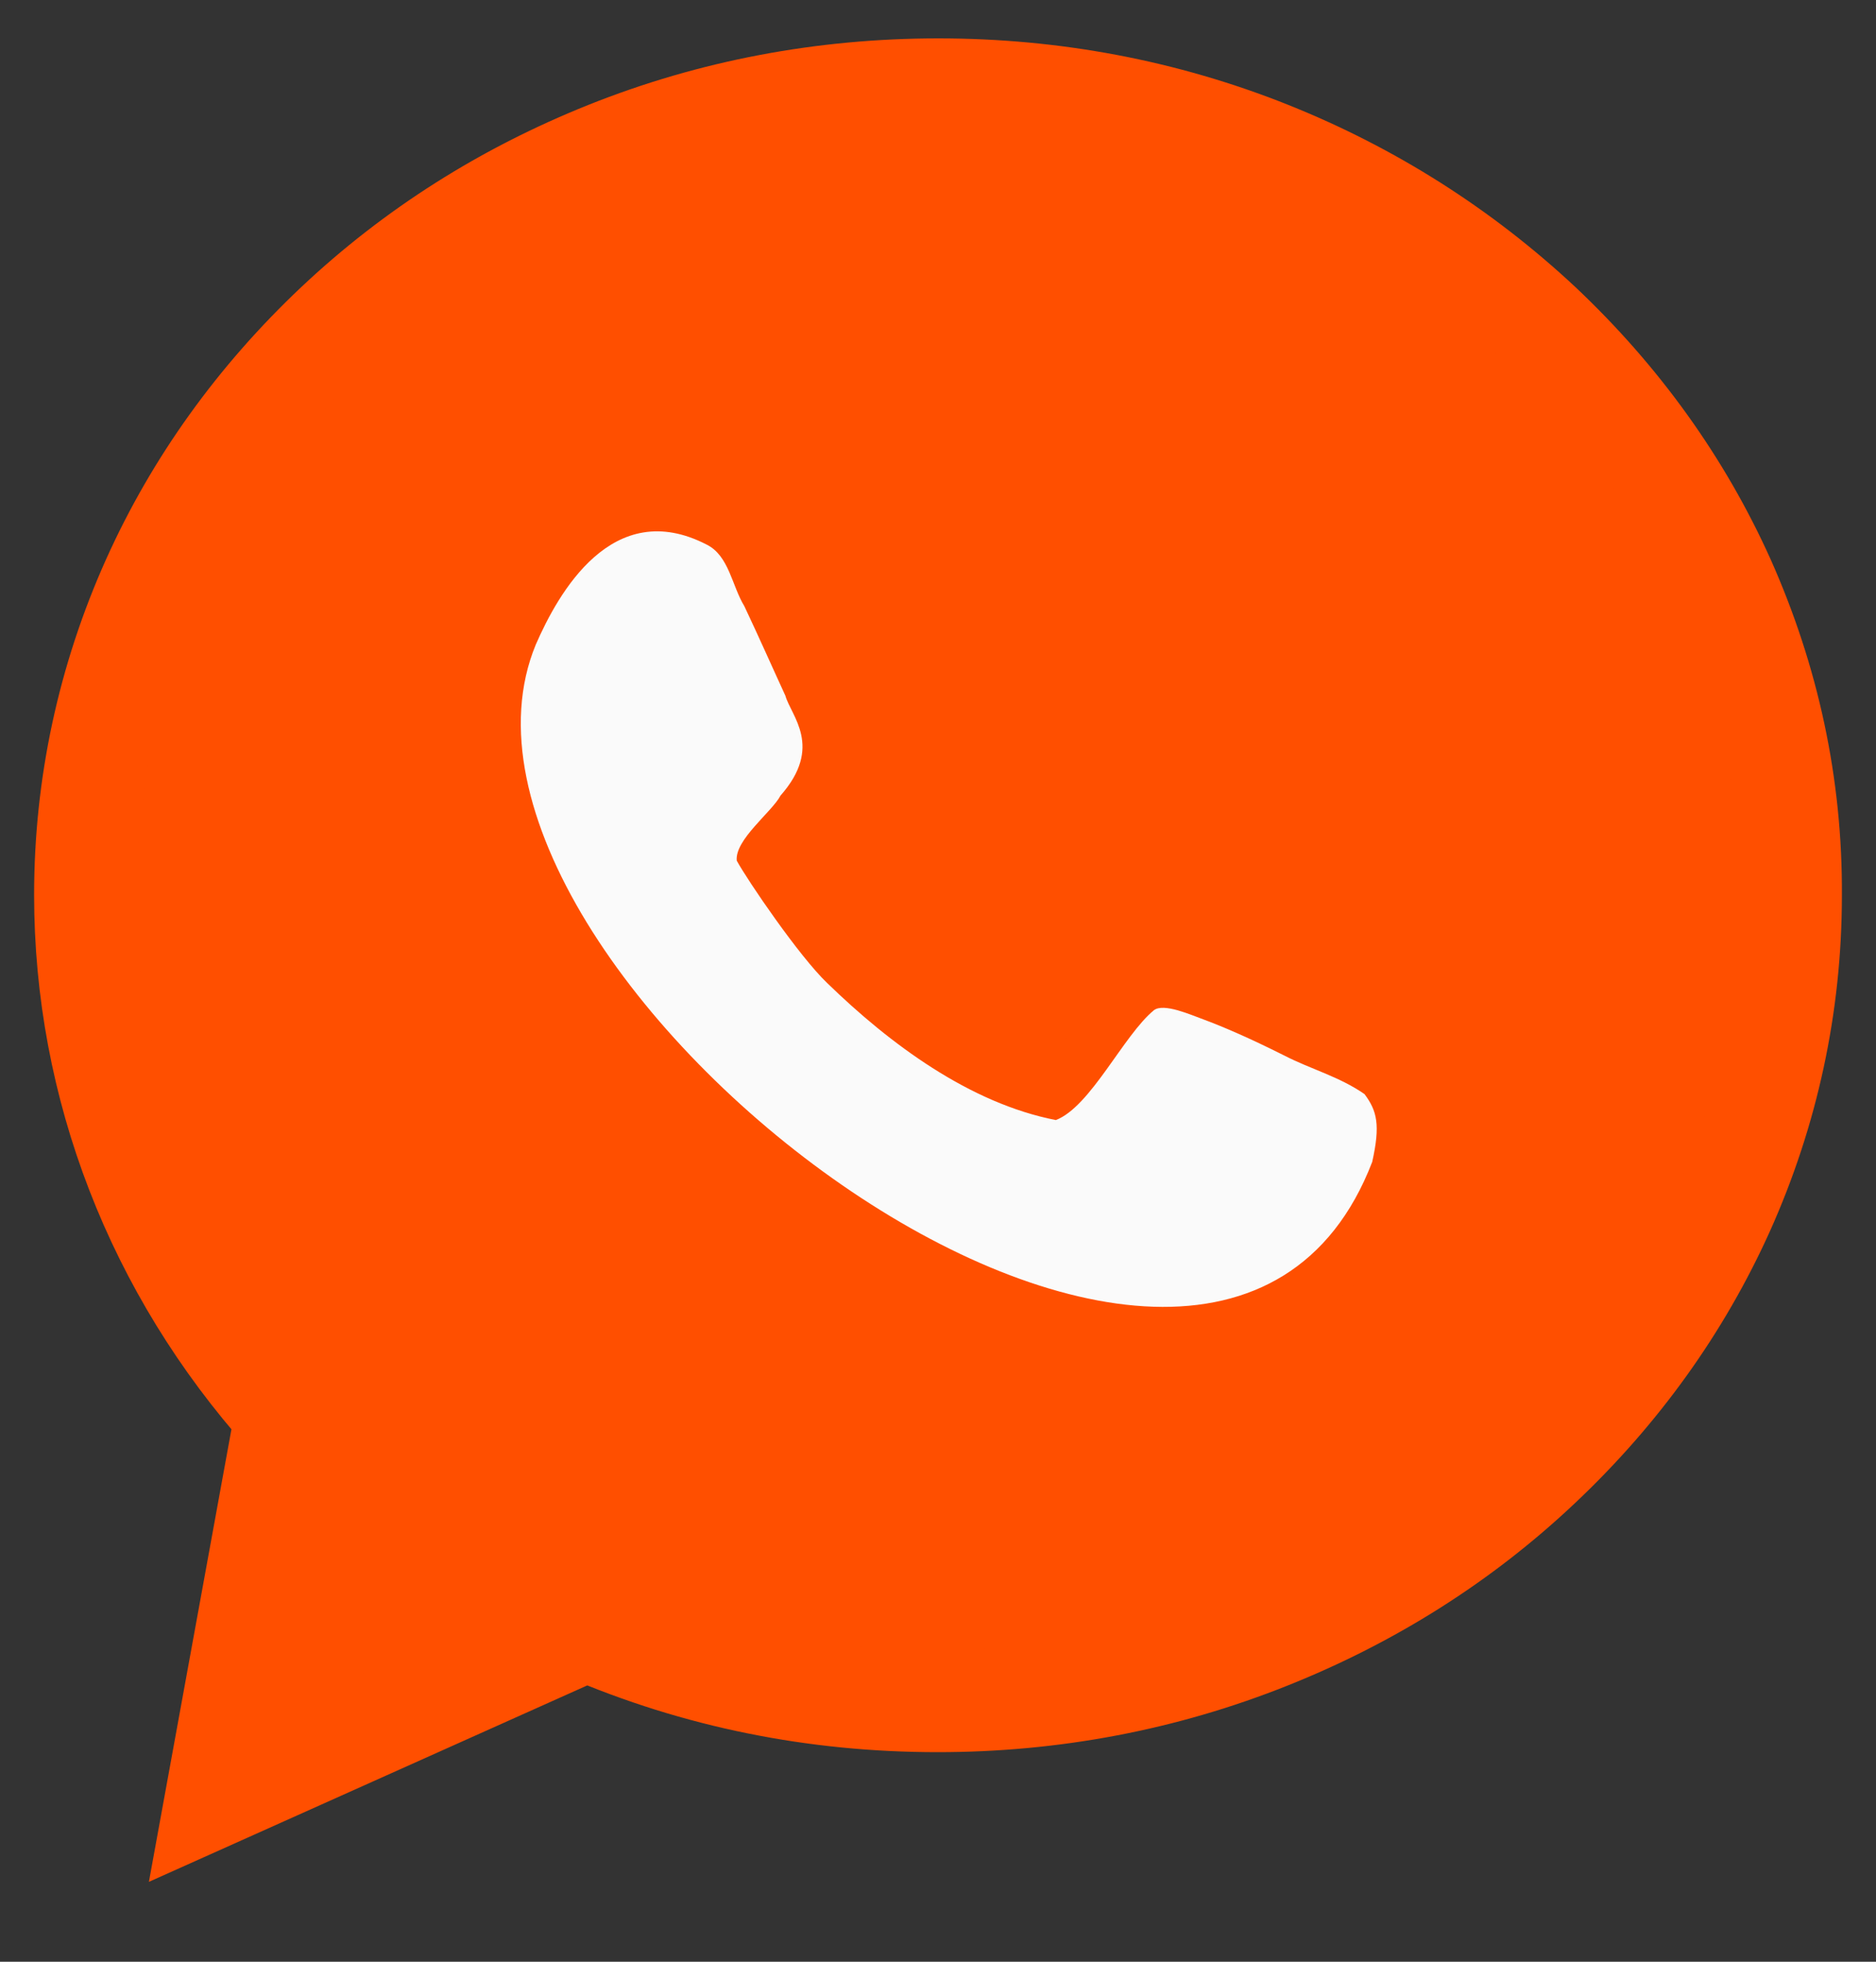<svg width="22" height="23" viewBox="0 0 22 23" fill="none" xmlns="http://www.w3.org/2000/svg">
<rect x="0" y="0" width="22" height="23" fill="#333333" stroke="none"/>
<path d="M20.217 6.804C19.712 5.681 18.986 4.673 18.065 3.804C17.143 2.943 16.075 2.263 14.885 1.787C13.654 1.295 12.349 1.05 11.004 1.05C9.659 1.05 8.354 1.295 7.123 1.787C5.933 2.263 4.865 2.935 3.943 3.804C3.022 4.673 2.296 5.681 1.791 6.804C1.269 7.968 1 9.213 1 10.492C1 12.73 1.832 14.877 3.356 16.582L2.541 21.05L6.878 19.107C8.175 19.664 9.553 19.943 10.996 19.943C12.341 19.943 13.646 19.697 14.877 19.205C16.067 18.73 17.135 18.058 18.056 17.189C18.978 16.32 19.703 15.312 20.209 14.189C20.731 13.025 21 11.779 21 10.5C21.008 9.213 20.739 7.976 20.217 6.804Z" fill="#FF4F00"/>
<path d="M15.064 12.377C14.64 12.164 14.331 12.033 14.11 11.951C13.972 11.902 13.646 11.754 13.531 11.845C13.173 12.14 12.79 12.976 12.382 13.132C11.371 12.935 10.433 12.238 9.7 11.525C9.373 11.213 8.77 10.328 8.64 10.091C8.615 9.845 9.055 9.517 9.153 9.328C9.659 8.754 9.276 8.394 9.21 8.156C9.096 7.91 8.901 7.468 8.729 7.107C8.583 6.869 8.55 6.517 8.289 6.386C7.18 5.812 6.544 6.959 6.283 7.558C4.71 11.369 14.168 18.623 16.092 13.623C16.189 13.189 16.149 13.025 16.002 12.828C15.708 12.623 15.366 12.533 15.064 12.377Z" fill="#FF4F00"/>
<path d="M20.217 6.804C19.712 5.681 18.986 4.673 18.065 3.804C17.143 2.943 16.075 2.263 14.885 1.787C13.654 1.295 12.349 1.05 11.004 1.05C9.659 1.05 8.354 1.295 7.123 1.787C5.933 2.263 4.865 2.935 3.943 3.804C3.022 4.673 2.296 5.681 1.791 6.804C1.269 7.968 1 9.213 1 10.492C1 12.73 1.832 14.877 3.356 16.582L2.541 21.05L6.878 19.107C8.175 19.664 9.553 19.943 10.996 19.943C12.341 19.943 13.646 19.697 14.877 19.205C16.067 18.73 17.135 18.058 18.056 17.189C18.978 16.32 19.703 15.312 20.209 14.189C20.731 13.025 21 11.779 21 10.5C21.008 9.213 20.739 7.976 20.217 6.804Z" stroke="#FF4F00" stroke-width="1.2"/>
<path d="M15.064 12.377C14.64 12.164 14.331 12.033 14.11 11.951C13.972 11.902 13.646 11.754 13.531 11.845C13.173 12.14 12.79 12.976 12.382 13.132C11.371 12.935 10.433 12.238 9.7 11.525C9.373 11.213 8.77 10.328 8.64 10.091C8.615 9.845 9.055 9.517 9.153 9.328C9.659 8.754 9.276 8.394 9.21 8.156C9.096 7.91 8.901 7.468 8.729 7.107C8.583 6.869 8.55 6.517 8.289 6.386C7.18 5.812 6.544 6.959 6.283 7.558C4.71 11.369 14.168 18.623 16.092 13.623C16.189 13.189 16.149 13.025 16.002 12.828C15.708 12.623 15.366 12.533 15.064 12.377Z" stroke="#FF4F00" stroke-width="1.2"/>
<path d="M15.064 12.377C14.64 12.164 14.331 12.033 14.11 11.951C13.972 11.902 13.646 11.754 13.531 11.845C13.173 12.14 12.79 12.976 12.382 13.132C11.371 12.935 10.433 12.238 9.7 11.525C9.373 11.213 8.77 10.328 8.64 10.091C8.615 9.845 9.055 9.517 9.153 9.328C9.659 8.754 9.276 8.394 9.21 8.156C9.096 7.91 8.9 7.468 8.729 7.107C8.583 6.869 8.55 6.517 8.289 6.386C7.18 5.812 6.544 6.959 6.283 7.558C4.71 11.369 14.167 18.623 16.092 13.623C16.189 13.189 16.149 13.025 16.002 12.828C15.708 12.623 15.366 12.533 15.064 12.377Z" fill="#FAFAFA"/>
</svg>
